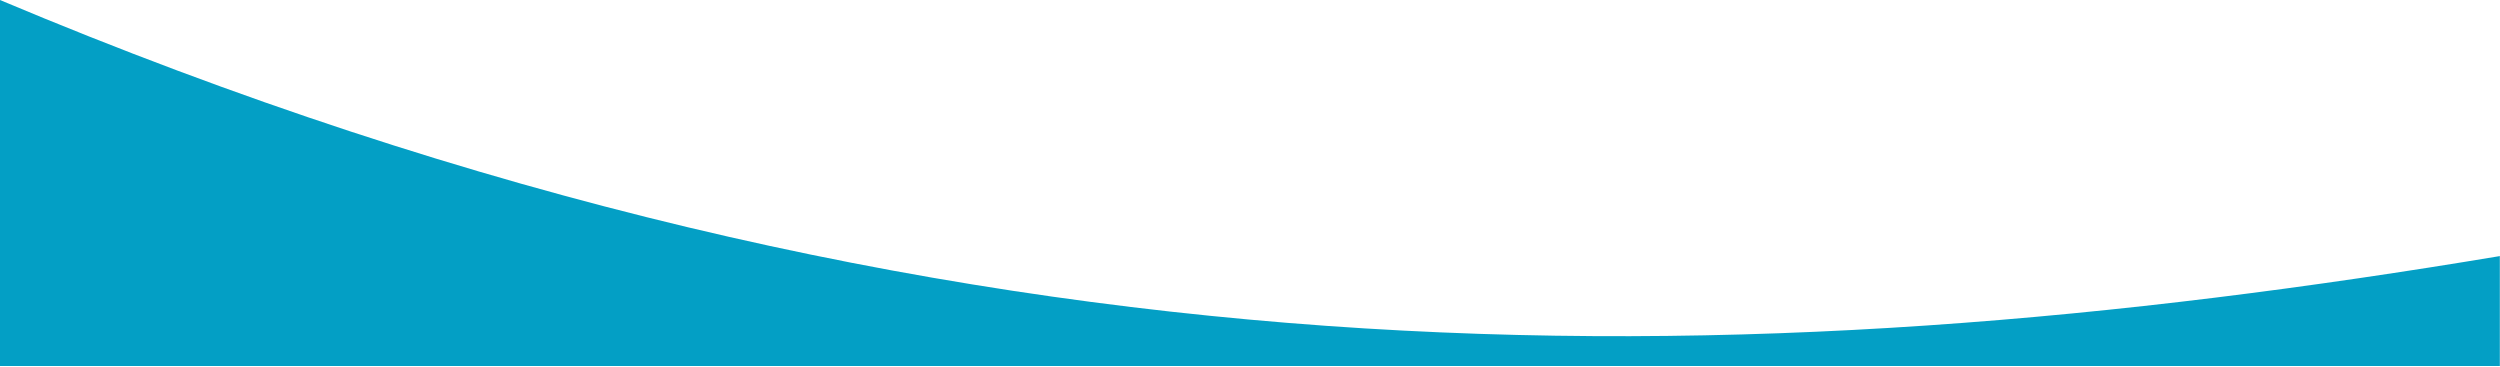 <?xml version="1.0" encoding="UTF-8"?>
<!DOCTYPE svg PUBLIC "-//W3C//DTD SVG 1.1//EN" "http://www.w3.org/Graphics/SVG/1.1/DTD/svg11.dtd">
<svg xmlns="http://www.w3.org/2000/svg" xml:space="preserve" width="152.4mm" height="22.352mm" version="1.1" style="shape-rendering:geometricPrecision; text-rendering:geometricPrecision; image-rendering:optimizeQuality; fill-rule:evenodd; clip-rule:evenodd"
viewBox="0 0 15240 2235"
 xmlns:xlink="http://www.w3.org/1999/xlink">
 <defs>
  <style type="text/css">
   <![CDATA[
    .fil0 {fill:#039fc5}
   ]]>
  </style>
 </defs>
 <g id="Warstwa_x0020_1">
  <path class="fil0" d="M0 0c5822,2450 10653,2326 15239,1561l0 670 -15239 0 0 -2231z"/>
 </g>
</svg>

